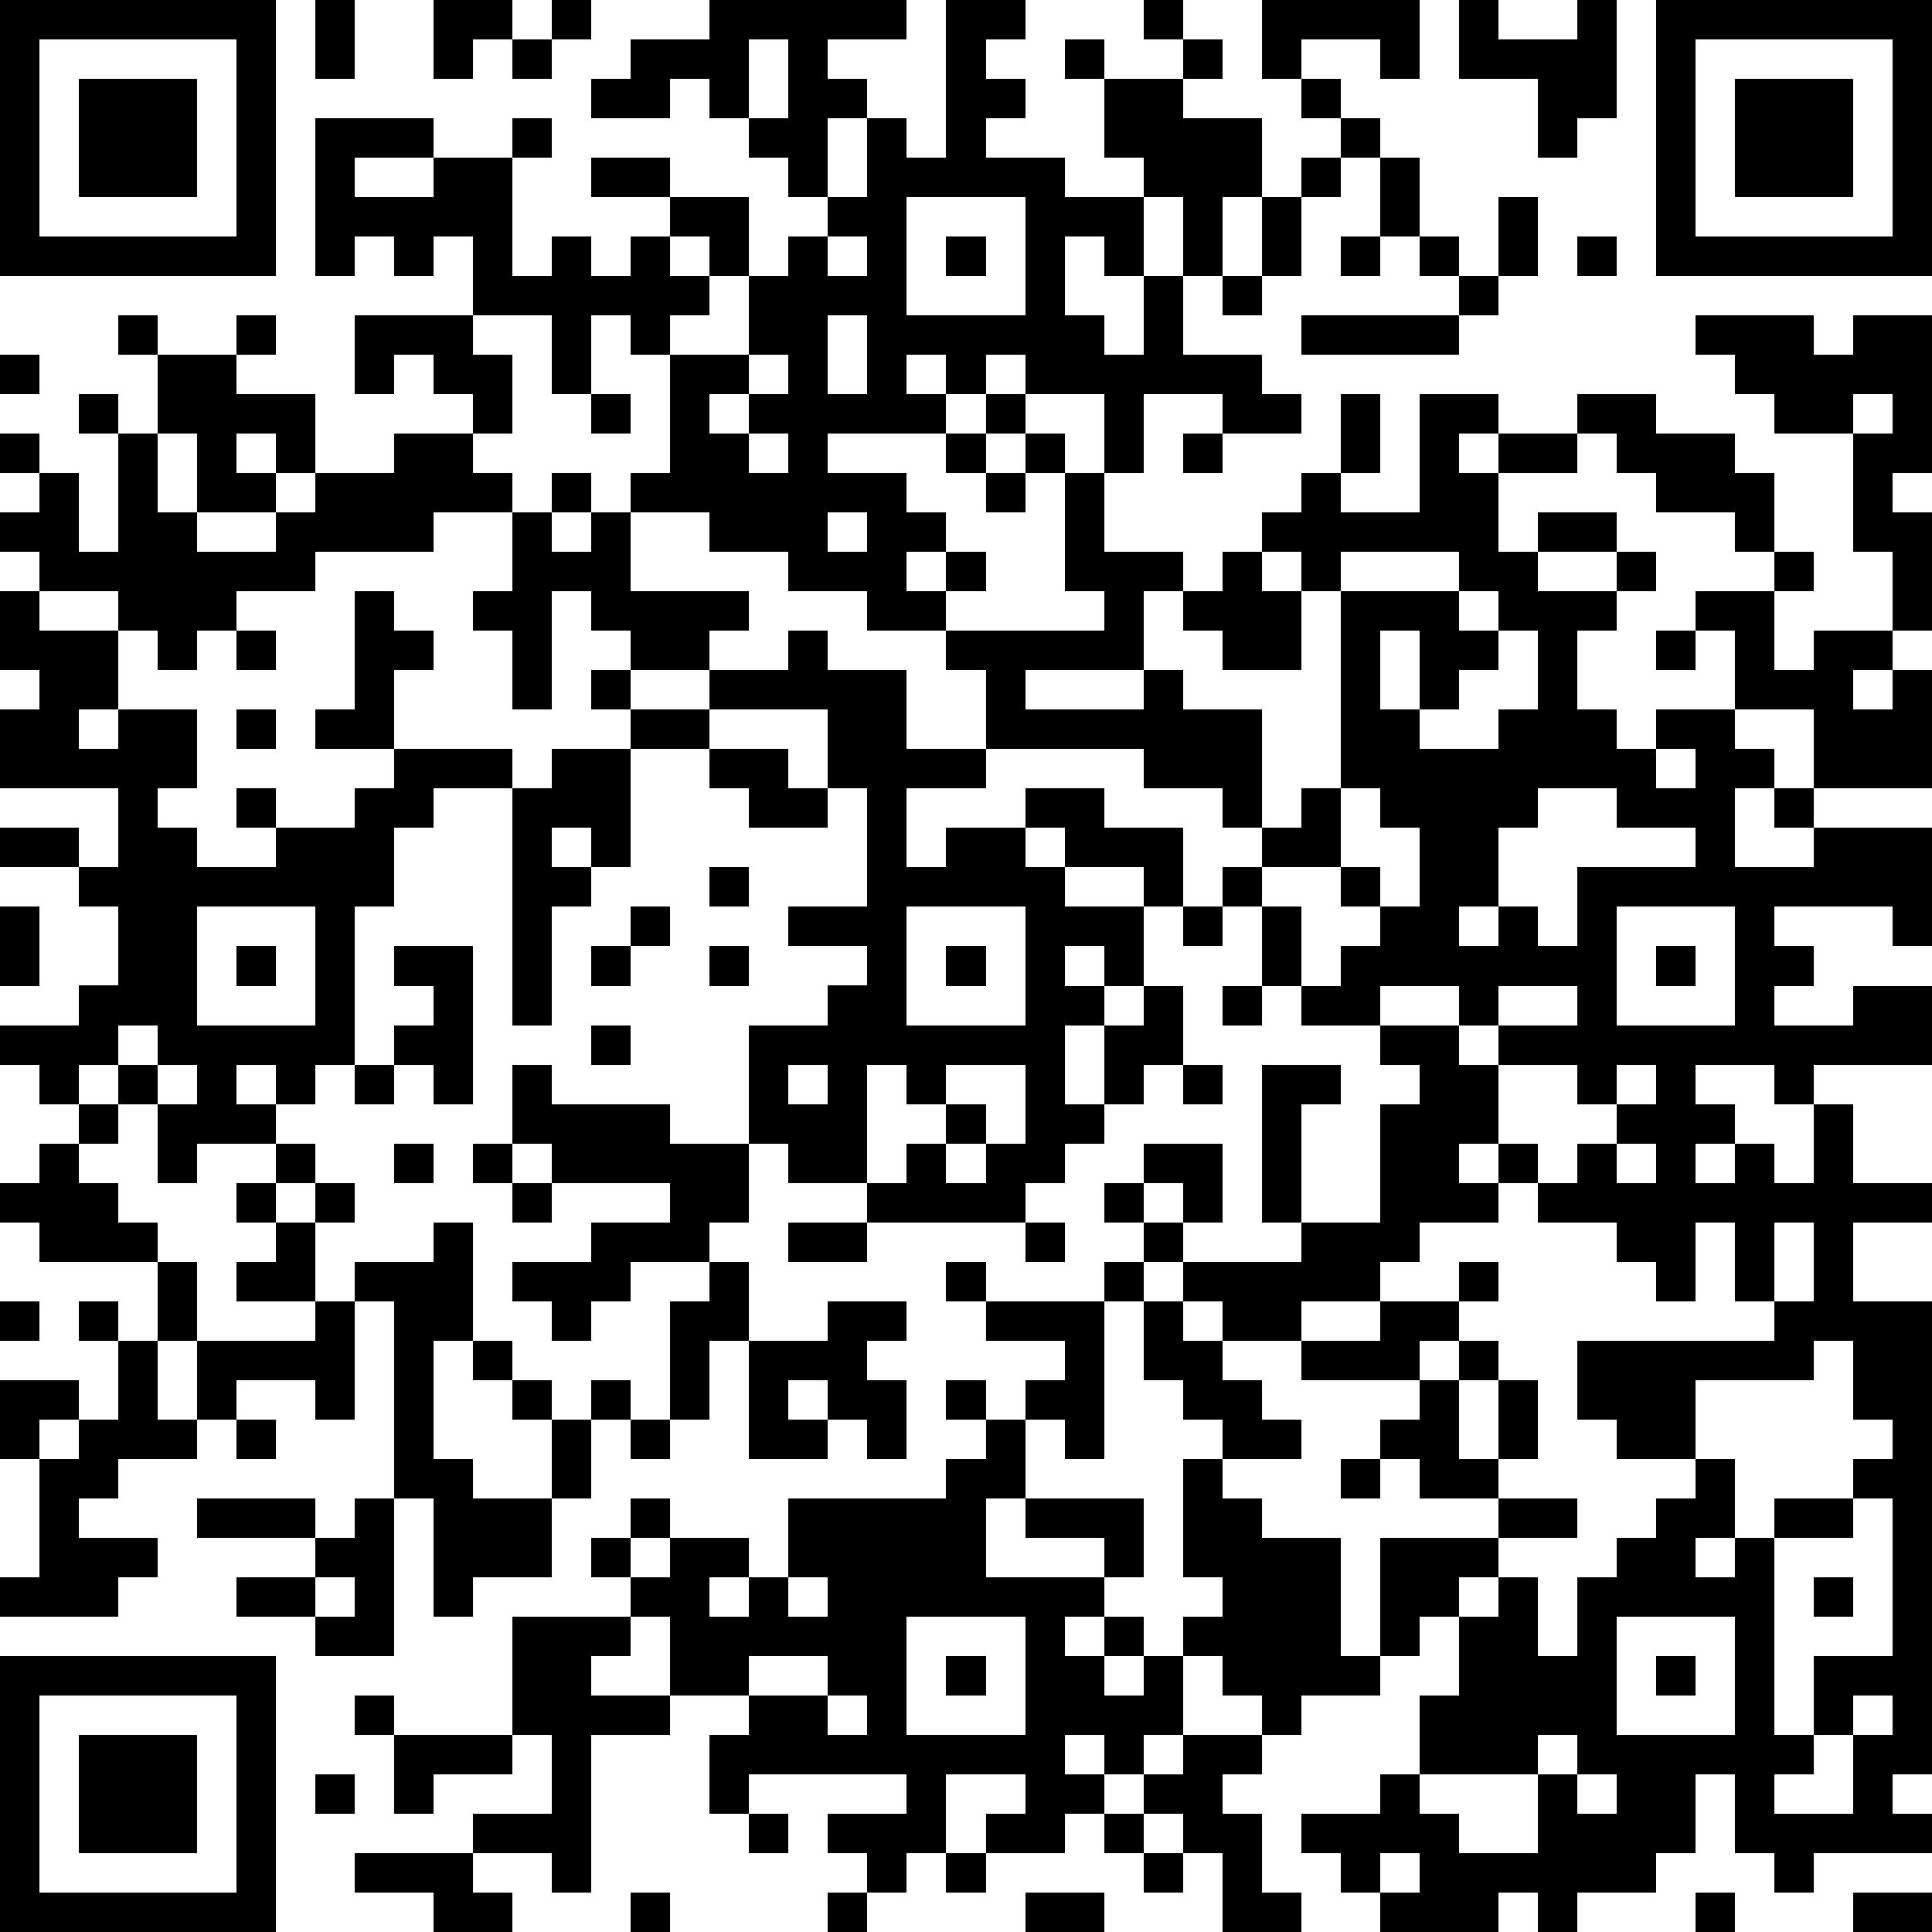 <?xml version="1.0" standalone="yes"?><svg version="1.1" xmlns="http://www.w3.org/2000/svg" xmlns:xlink="http://www.w3.org/1999/xlink" xmlns:ev="http://www.w3.org/2001/xml-events" width="196" height="196" shape-rendering="crispEdges"><path d="M0 0h7v7h-7zM8 0h1v2h-1zM11 0h2v1h-1v1h-1zM14 0h1v1h-1zM18 0h5v1h-2v1h1v1h-1v2h-1v-1h-1v-1h-1v-1h-1v1h-2v-1h1v-1h2zM24 0h2v1h-1v1h1v1h-1v1h2v1h2v-1h-1v-2h-1v-1h1v1h2v-1h-1v-1h1v1h1v1h-1v1h2v2h-1v2h-1v-2h-1v2h-1v-1h-1v2h1v1h1v-2h1v2h2v1h1v1h-2v-1h-2v2h-1v-2h-2v-1h-1v1h-1v-1h-1v1h1v1h-3v1h2v1h1v1h-1v1h1v-1h1v1h-1v1h-2v-1h-2v-1h-2v-1h-2v-1h1v-3h-1v-1h-1v2h-1v-2h-2v-2h-1v1h-1v-1h-1v1h-1v-4h3v1h-2v1h2v-1h2v-1h1v1h-1v3h1v-1h1v1h1v-1h1v-1h-2v-1h2v1h2v2h-1v-1h-1v1h1v1h-1v1h2v-2h1v-1h1v-1h1v-2h1v1h1zM32 0h4v2h-1v-1h-2v1h-1zM37 0h1v1h2v-1h1v3h-1v1h-1v-2h-2zM42 0h7v7h-7zM1 1v5h5v-5zM13 1h1v1h-1zM19 1v2h1v-2zM43 1v5h5v-5zM2 2h3v3h-3zM33 2h1v1h-1zM44 2h3v3h-3zM34 3h1v1h-1zM33 4h1v1h-1zM35 4h1v2h-1zM23 5v3h3v-3zM32 5h1v2h-1zM38 5h1v2h-1zM21 6v1h1v-1zM24 6h1v1h-1zM34 6h1v1h-1zM36 6h1v1h-1zM40 6h1v1h-1zM31 7h1v1h-1zM37 7h1v1h-1zM3 8h1v1h-1zM6 8h1v1h-1zM9 8h3v1h1v2h-1v-1h-1v-1h-1v1h-1zM21 8v2h1v-2zM33 8h4v1h-4zM43 8h3v1h1v-1h2v4h-1v1h1v3h-1v-2h-1v-3h-2v-1h-1v-1h-1zM0 9h1v1h-1zM4 9h2v1h2v2h-1v-1h-1v1h1v1h-2v-2h-1zM19 9v1h-1v1h1v-1h1v-1zM2 10h1v1h-1zM15 10h1v1h-1zM25 10h1v1h-1zM34 10h1v2h-1zM36 10h2v1h-1v1h1v-1h2v-1h2v1h2v1h1v2h-1v-1h-2v-1h-1v-1h-1v1h-2v2h1v-1h2v1h-2v1h2v-1h1v1h-1v1h-1v2h1v1h1v-1h2v-2h-1v-1h2v-1h1v1h-1v2h1v-1h2v1h-1v1h1v-1h1v3h-3v-2h-2v1h1v1h-1v2h2v-1h-1v-1h1v1h3v3h-1v-1h-3v1h1v1h-1v1h2v-1h2v2h-3v1h-1v-1h-2v1h1v1h-1v1h1v-1h1v1h1v-2h1v2h2v1h-2v2h2v12h-1v1h1v1h-3v1h-1v-1h-1v-2h-1v2h-1v1h-2v1h-1v-1h-1v1h-3v-1h-1v-1h-1v-1h2v-1h1v-2h1v-2h-1v1h-1v-3h3v-1h-2v-1h-1v-1h1v-1h-3v-1h-2v-1h-1v-1h-1v-1h-1v-1h1v-1h2v2h-1v-1h-1v1h1v1h3v-1h-1v-4h2v1h-1v3h2v-3h1v-1h-1v-1h-2v-1h-1v-2h-1v-1h1v-1h-1v-1h-2v-1h-4v-2h-1v-1h4v-1h-1v-3h-1v-1h1v1h1v2h2v1h-1v2h-3v1h3v-1h1v1h2v3h1v-1h1v-5h-1v-1h-1v-1h1v-1h1v1h2zM47 10v1h1v-1zM0 11h1v1h-1zM3 11h1v2h1v1h2v-1h1v-1h2v-1h2v1h1v1h-2v1h-3v1h-2v1h-1v1h-1v-1h-1v-1h-2v-1h-1v-1h1v-1h1v2h1zM19 11v1h1v-1zM24 11h1v1h-1zM30 11h1v1h-1zM14 12h1v1h-1zM25 12h1v1h-1zM13 13h1v1h1v-1h1v2h3v1h-1v1h-2v-1h-1v-1h-1v3h-1v-2h-1v-1h1zM21 13v1h1v-1zM31 14h1v1h1v2h-2v-1h-1v-1h1zM34 14v1h3v-1zM0 15h1v1h2v2h-1v1h1v-1h2v2h-1v1h1v1h2v-1h-1v-1h1v1h2v-1h1v-1h-2v-1h1v-3h1v1h1v1h-1v2h3v1h-2v1h-1v2h-1v4h-1v1h-1v-1h-1v1h1v1h-2v1h-1v-2h-1v-1h-1v1h-1v-1h-1v-1h2v-1h1v-2h-1v-1h-2v-1h2v1h1v-2h-3v-2h1v-1h-1zM37 15v1h1v-1zM6 16h1v1h-1zM20 16h1v1h2v2h2v1h-2v2h1v-1h2v-1h2v1h2v2h-1v-1h-2v-1h-1v1h1v1h2v2h-1v-1h-1v1h1v1h-1v2h1v-2h1v-1h1v2h-1v1h-1v1h-1v1h-1v1h-4v-1h-2v-1h-1v-3h2v-1h1v-1h-2v-1h2v-3h-1v-2h-3v-1h2zM35 16v2h1v-2zM38 16v1h-1v1h-1v1h2v-1h1v-2zM42 16h1v1h-1zM15 17h1v1h-1zM6 18h1v1h-1zM16 18h2v1h-2zM14 19h2v3h-1v-1h-1v1h1v1h-1v3h-1v-6h1zM18 19h2v1h1v1h-2v-1h-1zM42 19v1h1v-1zM34 20v2h-2v1h1v2h1v-1h1v-1h-1v-1h1v1h1v-2h-1v-1zM39 20v1h-1v2h-1v1h1v-1h1v1h1v-2h3v-1h-2v-1zM18 22h1v1h-1zM0 23h1v2h-1zM5 23v3h3v-3zM16 23h1v1h-1zM23 23v3h3v-3zM30 23h1v1h-1zM41 23v3h3v-3zM6 24h1v1h-1zM10 24h2v4h-1v-1h-1v-1h1v-1h-1zM15 24h1v1h-1zM18 24h1v1h-1zM24 24h1v1h-1zM42 24h1v1h-1zM31 25h1v1h-1zM35 25v1h2v-1zM38 25v1h-1v1h1v-1h2v-1zM3 26v1h1v-1zM15 26h1v1h-1zM4 27v1h1v-1zM9 27h1v1h-1zM13 27h1v1h3v1h2v2h-1v1h-2v1h-1v1h-1v-1h-1v-1h2v-1h2v-1h-3v-1h-1zM20 27v1h1v-1zM22 27v3h1v-1h1v-1h-1v-1zM24 27v1h1v1h-1v1h1v-1h1v-2zM30 27h1v1h-1zM38 27v2h-1v1h1v-1h1v1h-1v1h-2v1h-1v1h-2v1h2v-1h2v-1h1v1h-1v1h-1v1h1v-1h1v1h-1v2h1v-2h1v2h-1v1h2v1h-2v1h-1v1h1v-1h1v2h1v-2h1v-1h1v-1h1v-1h-2v-1h-1v-2h5v-1h-1v-2h-1v2h-1v-1h-1v-1h-2v-1h1v-1h1v-1h-1v-1zM41 27v1h1v-1zM2 28h1v1h-1zM1 29h1v1h1v1h1v1h-3v-1h-1v-1h1zM7 29h1v1h-1zM10 29h1v1h-1zM12 29h1v1h-1zM41 29v1h1v-1zM6 30h1v1h-1zM8 30h1v1h-1zM13 30h1v1h-1zM7 31h1v2h-2v-1h1zM11 31h1v3h-1v3h1v1h2v-2h-1v-1h-1v-1h1v1h1v1h1v-1h1v1h-1v2h-1v2h-2v1h-1v-3h-1v-5h-1v-1h2zM20 31h2v1h-2zM26 31h1v1h-1zM45 31v2h1v-2zM4 32h1v2h-1zM18 32h1v2h-1v2h-1v-3h1zM24 32h1v1h-1zM28 32h1v1h-1zM0 33h1v1h-1zM2 33h1v1h-1zM8 33h1v3h-1v-1h-2v1h-1v-2h3zM21 33h2v1h-1v1h1v2h-1v-1h-1v-1h-1v1h1v1h-2v-3h2zM25 33h3v4h-1v-1h-1v-1h1v-1h-2zM29 33h1v1h1v1h1v1h1v1h-2v-1h-1v-1h-1zM3 34h1v2h1v1h-2v1h-1v1h2v1h-1v1h-3v-1h1v-3h-1v-2h2v1h-1v1h1v-1h1zM46 34v1h-3v2h1v2h-1v1h1v-1h1v-1h2v-1h1v-1h-1v-2zM24 35h1v1h-1zM6 36h1v1h-1zM16 36h1v1h-1zM25 36h1v2h-1v2h3v-1h-2v-1h3v2h-1v1h-1v1h1v-1h1v1h-1v1h1v-1h1v-1h1v-1h-1v-3h1v1h1v1h2v3h1v1h-2v1h-1v-1h-1v-1h-1v2h-1v1h-1v-1h-1v1h1v1h-1v1h-2v-1h1v-1h-2v2h-1v1h-1v-1h-1v-1h2v-1h-4v1h-1v-2h1v-1h-2v-2h-1v-1h-1v-1h1v-1h1v1h-1v1h1v-1h2v1h-1v1h1v-1h1v-2h4v-1h1zM34 37h1v1h-1zM5 38h3v1h-3zM9 38h1v4h-2v-1h-2v-1h2v-1h1zM47 38v1h-2v5h1v-2h2v-4zM8 40v1h1v-1zM20 40v1h1v-1zM46 40h1v1h-1zM13 41h3v1h-1v1h2v1h-2v4h-1v-1h-2v-1h2v-2h-1zM23 41v3h3v-3zM41 41v3h3v-3zM0 42h7v7h-7zM19 42v1h2v-1zM24 42h1v1h-1zM42 42h1v1h-1zM1 43v5h5v-5zM9 43h1v1h-1zM21 43v1h1v-1zM47 43v1h-1v1h-1v1h2v-2h1v-1zM2 44h3v3h-3zM10 44h3v1h-2v1h-1zM30 44h2v1h-1v1h1v2h1v1h-2v-2h-1v-1h-1v-1h1zM39 44v1h-3v1h1v1h2v-2h1v-1zM8 45h1v1h-1zM40 45v1h1v-1zM19 46h1v1h-1zM28 46h1v1h-1zM9 47h3v1h1v1h-2v-1h-2zM24 47h1v1h-1zM29 47h1v1h-1zM35 47v1h1v-1zM16 48h1v1h-1zM21 48h1v1h-1zM26 48h2v1h-2zM43 48h1v1h-1zM47 48h2v1h-2z" style="fill:#000" transform="translate(0,0) scale(4)"/></svg>